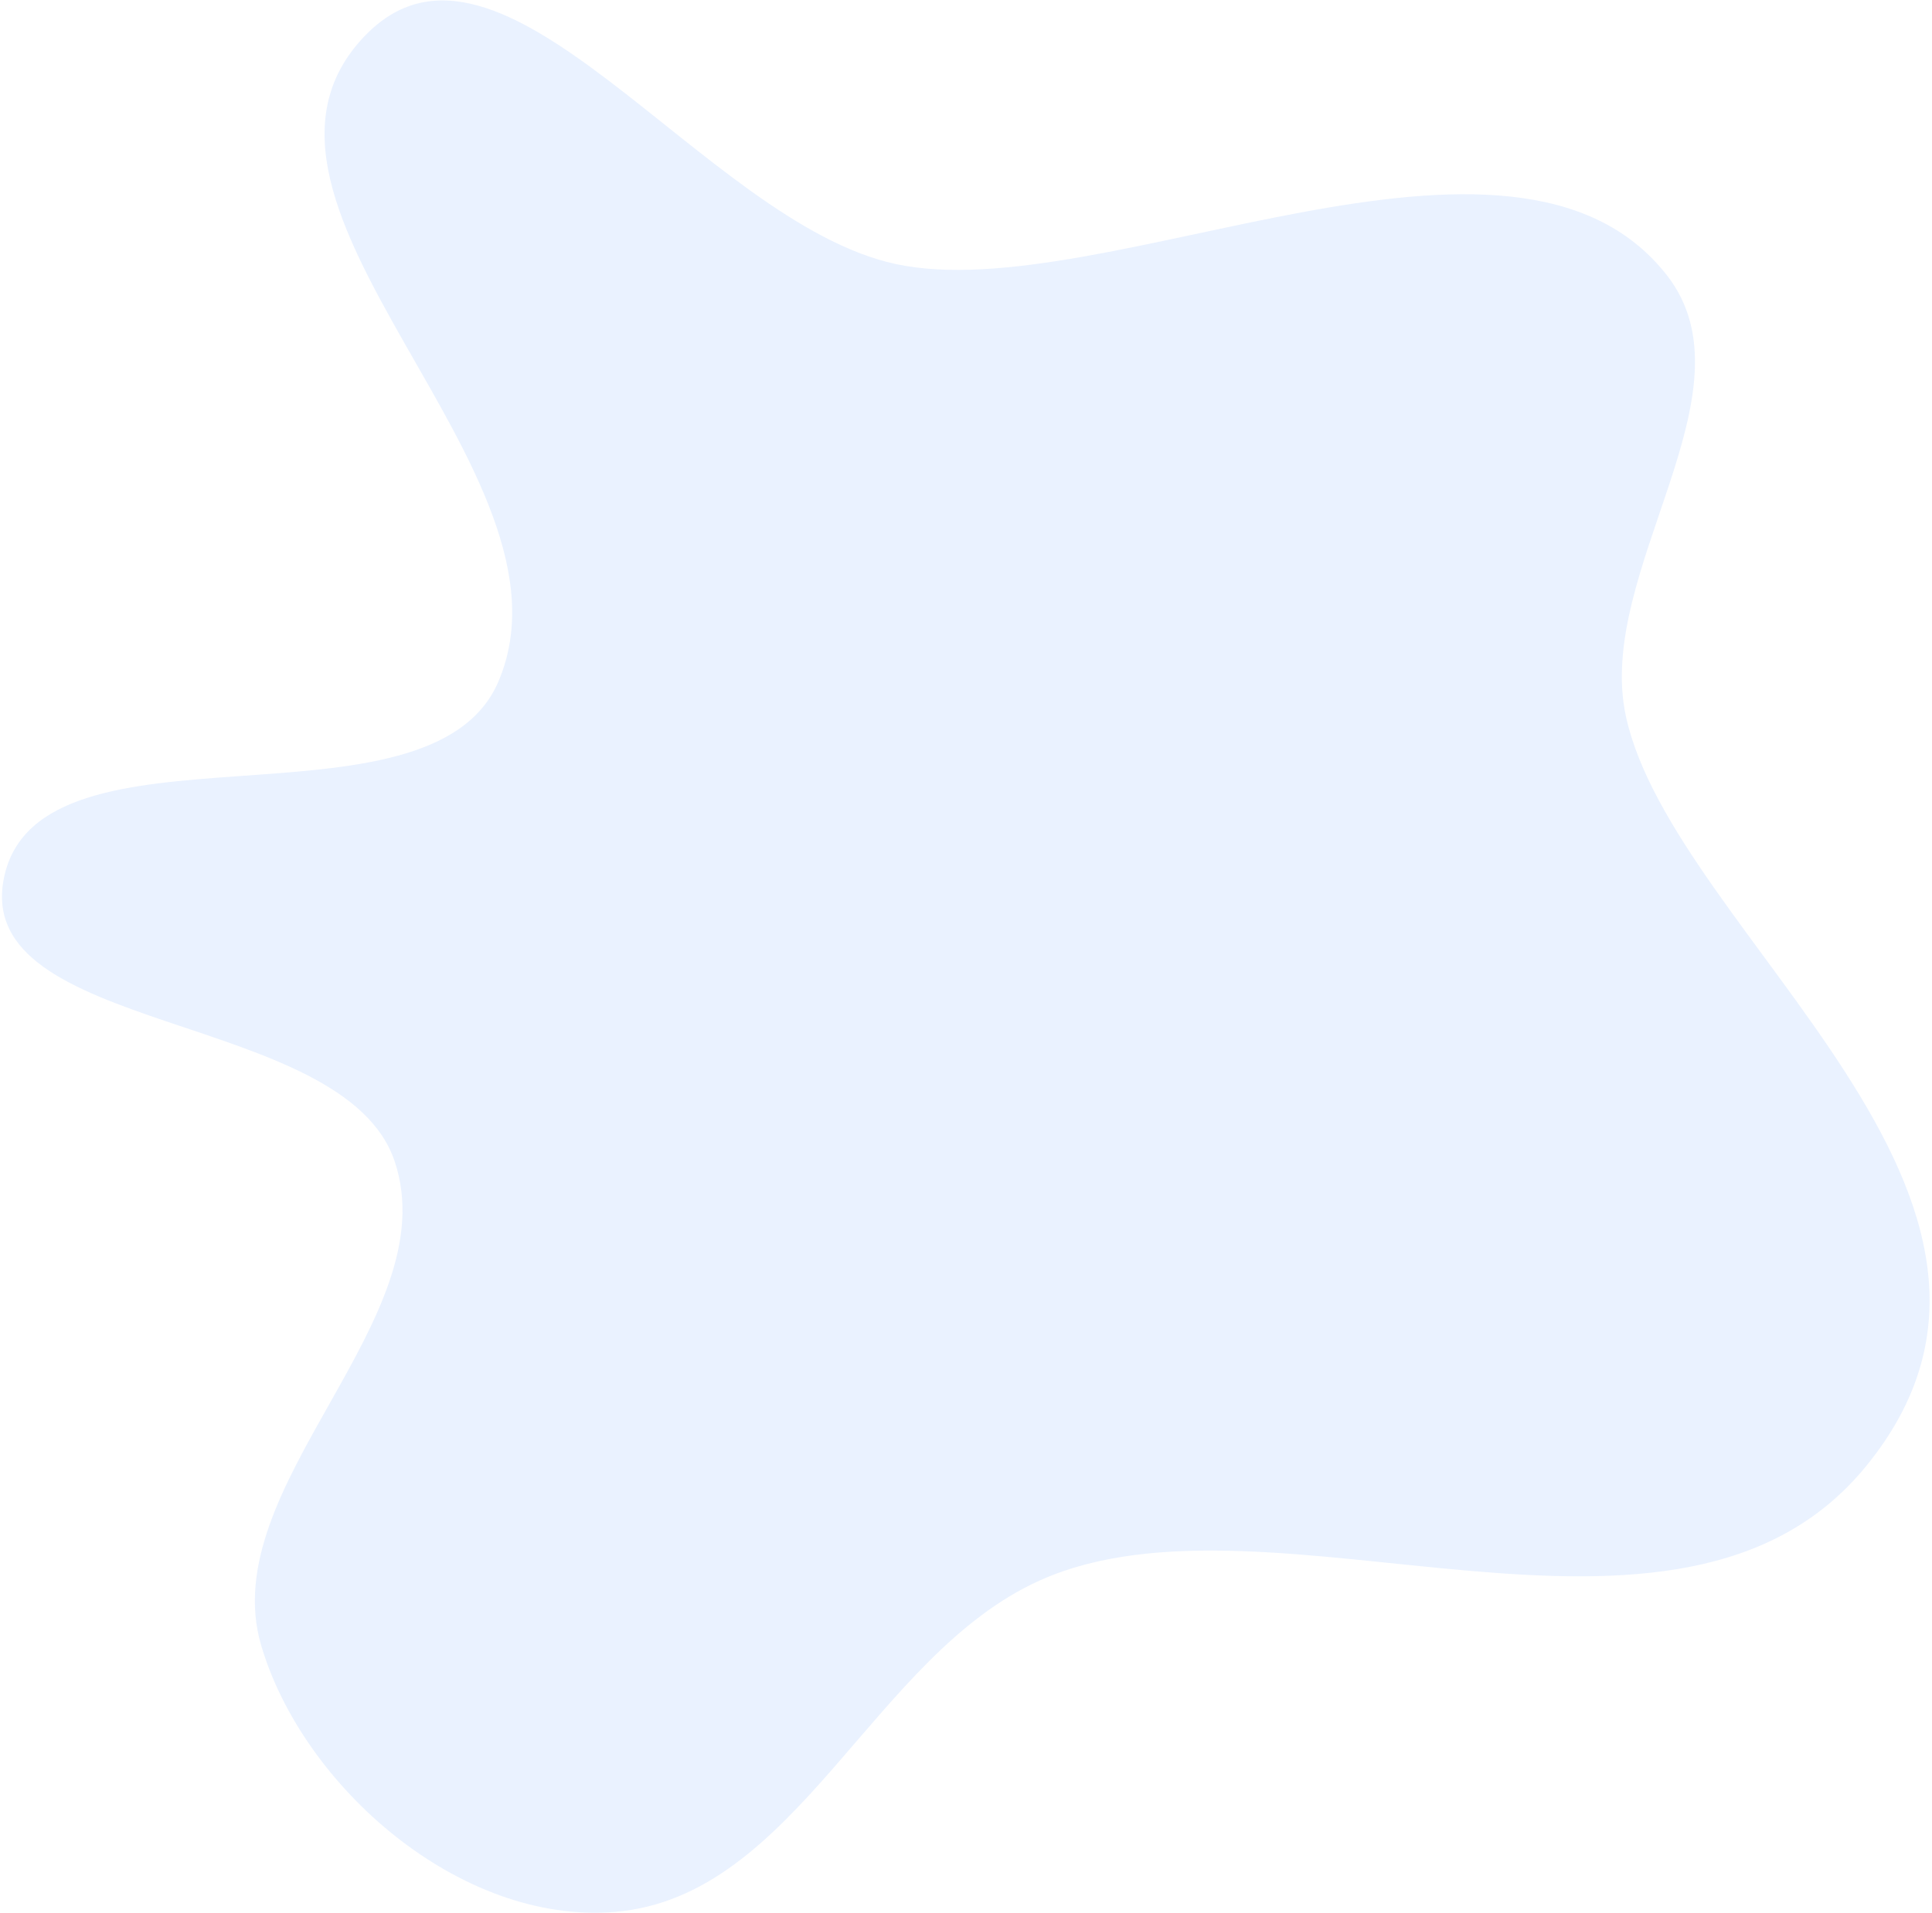 <?xml version="1.0" encoding="UTF-8"?> <svg xmlns="http://www.w3.org/2000/svg" width="722" height="715" viewBox="0 0 722 715" fill="none"><path opacity="0.4" fill-rule="evenodd" clip-rule="evenodd" d="M147.502 434.145C128.518 377.349 -11.28 387.203 1.568 327.714C15.111 265.007 160.697 314.414 186.237 254.8C219.839 176.363 76.112 76.753 136.118 13.644C187.186 -40.066 262.605 83.102 334.677 98.682C412.021 115.402 565.149 29.233 622.846 102.782C657.199 146.573 595.861 213.602 607.609 267.747C625.313 349.336 779.102 448.227 697.262 548.179C626.779 634.259 475.366 551.849 388.646 590.733C326.237 618.716 297.703 708.996 229.813 714.652C171.922 719.474 113.058 667.712 97.584 614.979C80.09 555.361 167.194 493.062 147.502 434.145Z" fill="#CCDEFF"></path></svg> 